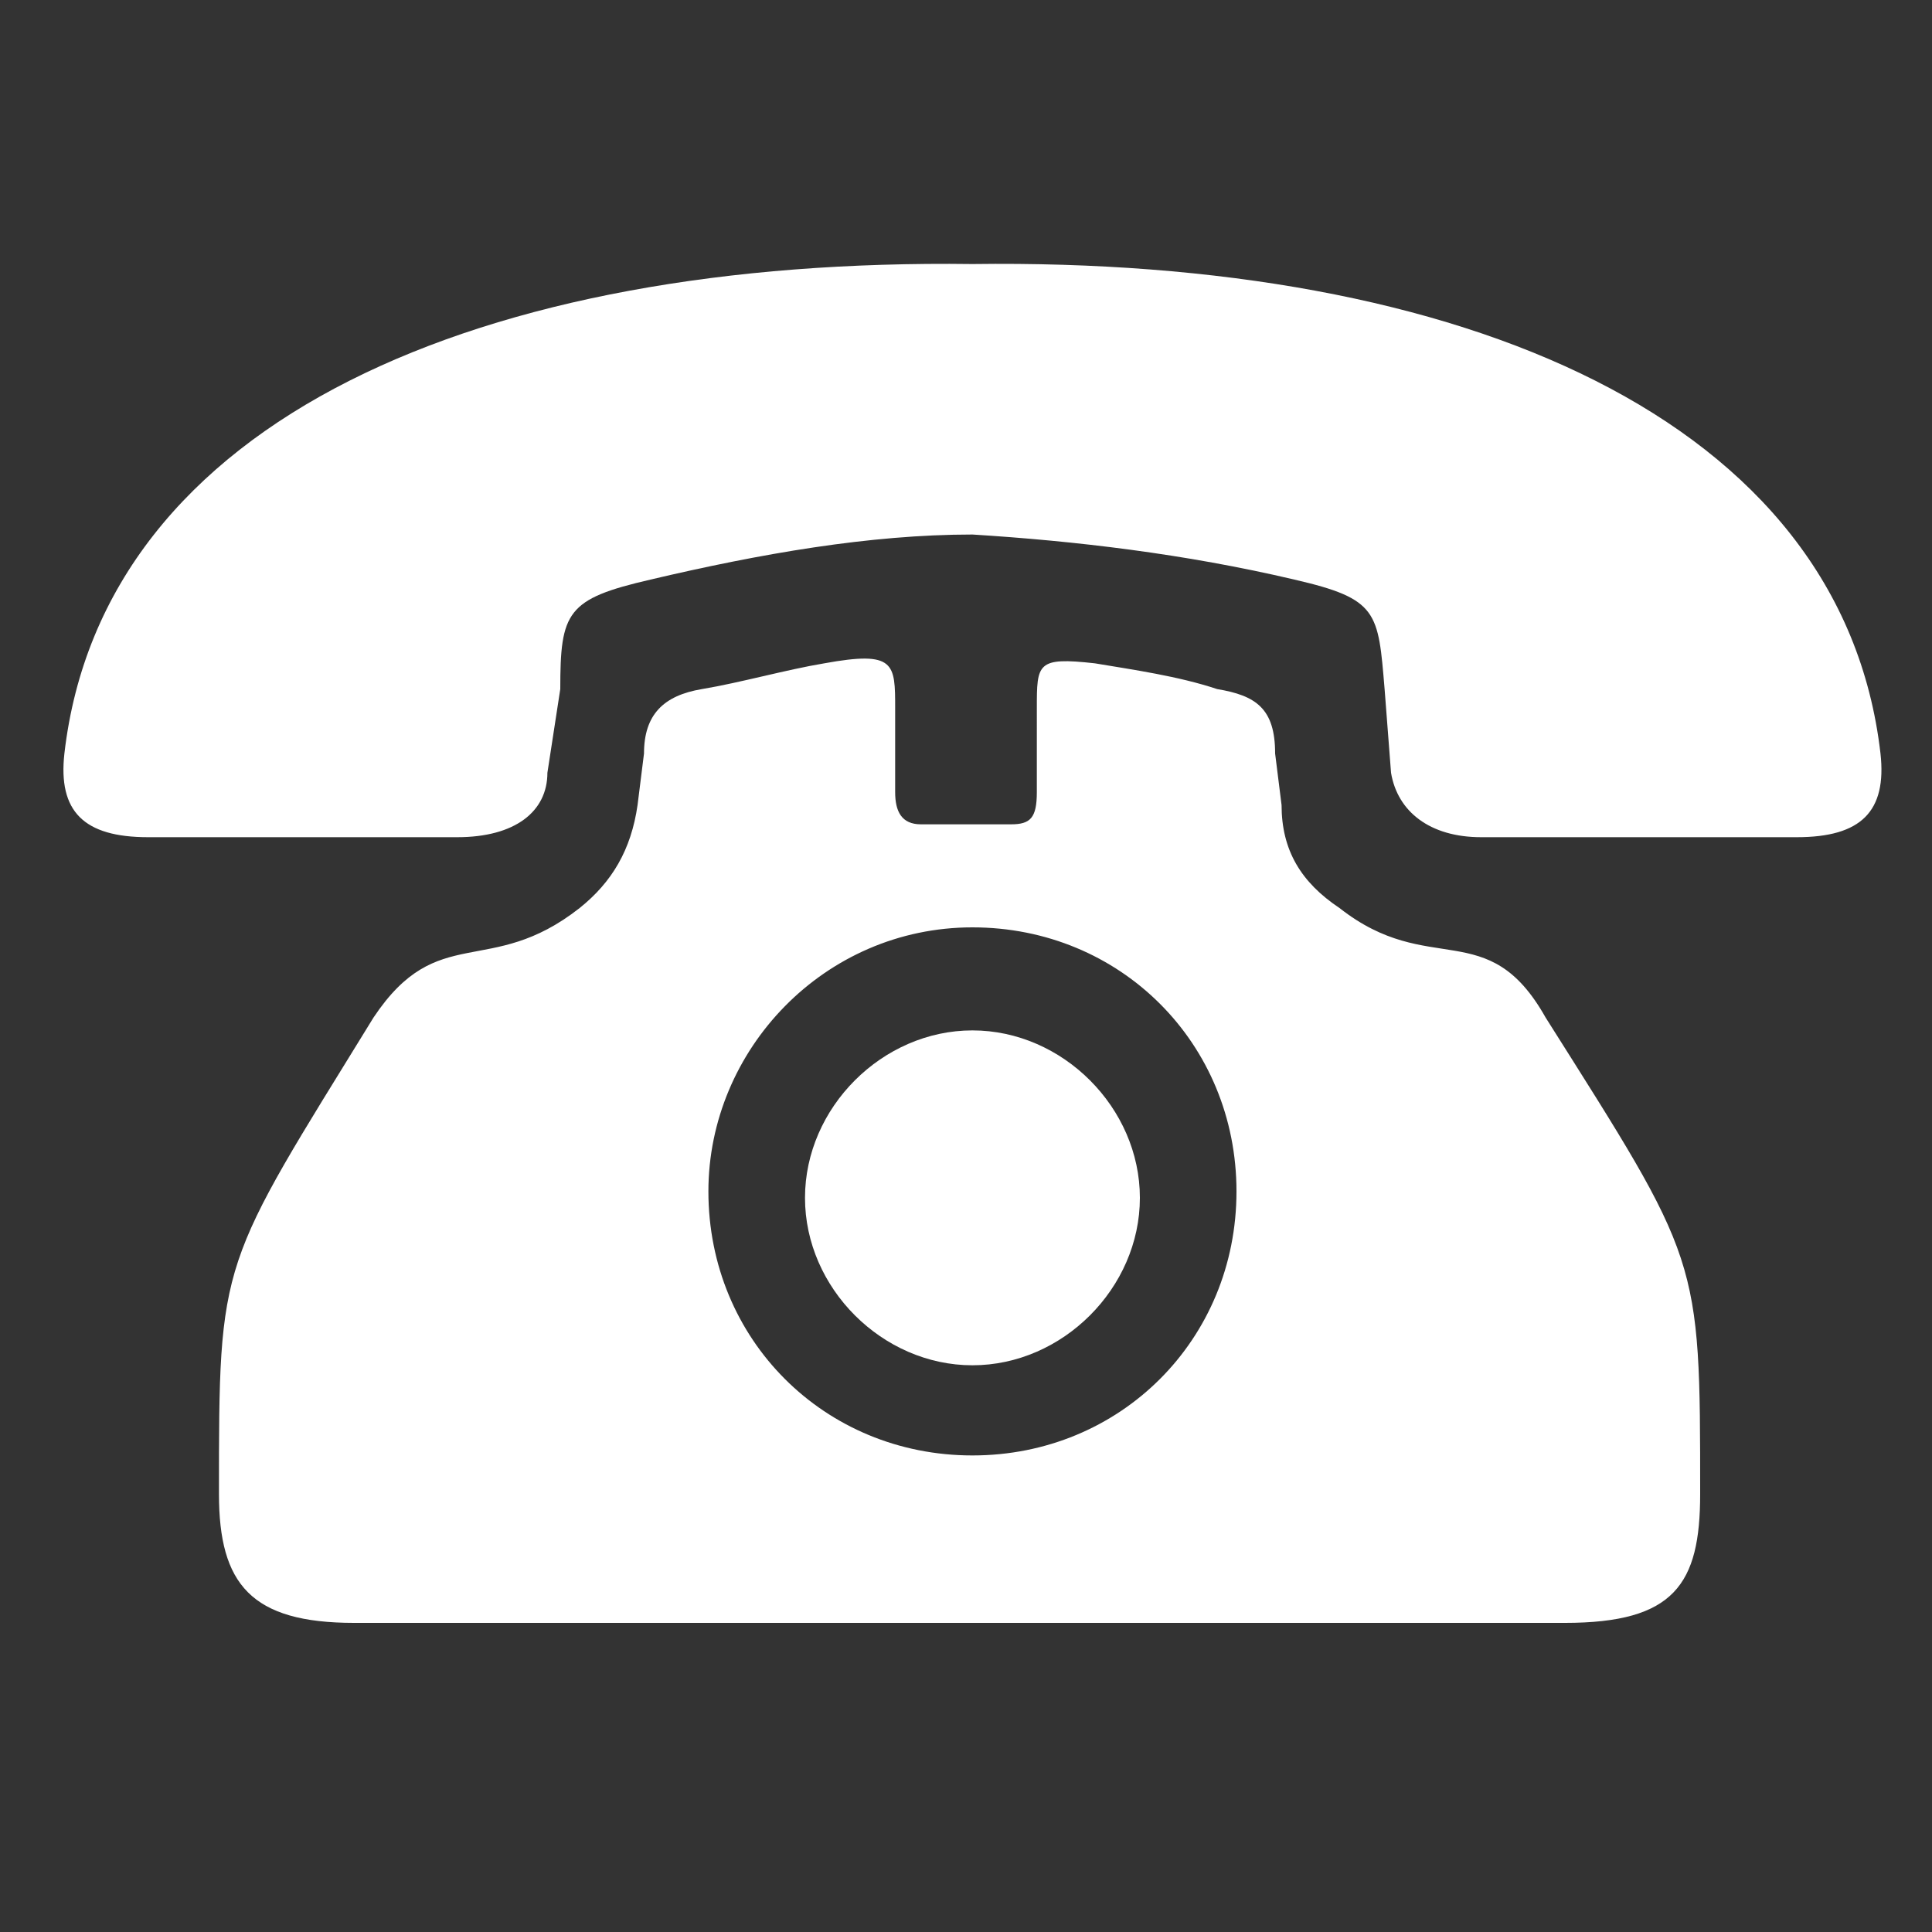 <?xml version="1.0" encoding="utf-8"?>
<!-- Generator: Adobe Illustrator 23.0.3, SVG Export Plug-In . SVG Version: 6.00 Build 0)  -->
<svg version="1.1" id="Layer_1" xmlns="http://www.w3.org/2000/svg" xmlns:xlink="http://www.w3.org/1999/xlink" x="0px" y="0px"
	 viewBox="0 0 30 30" style="enable-background:new 0 0 30 30;" xml:space="preserve">
<rect x="0" y="0" width="30" height="30" fill="#333333" stroke="none"/>
<style type="text/css">
	.st0{fill-rule:evenodd;clip-rule:evenodd;fill:#FFFFFF;}
</style>
<path class="st0" d="M15.1,14.4c2.3,0,4.1,1.8,4.1,4.1c0,2.3-1.8,4.1-4.1,4.1c-2.3,0-4.1-1.8-4.1-4.1C11,16.3,12.8,14.4,15.1,14.4
	 M13.9,11v1.3c0,0.3,0.1,0.5,0.4,0.5c0.3,0,0.5,0,0.7,0c0.2,0,0.5,0,0.7,0c0.3,0,0.4-0.1,0.4-0.5V11c0-0.7,0-0.8,0.9-0.7
	c0.6,0.1,1.3,0.2,1.9,0.4c0.6,0.1,0.9,0.3,0.9,1l0.1,0.8c0,0.7,0.3,1.2,0.9,1.6c1.4,1.1,2.3,0.1,3.2,1.7c2.4,3.8,2.4,3.7,2.4,7.4
	c0,1.4-0.4,2-2.1,2c-3.1,0-6.3,0-9.4,0c-3.1,0-6.3,0-9.4,0c-1.6,0-2.1-0.6-2.1-2c0-3.7,0-3.5,2.4-7.4c1-1.5,1.8-0.6,3.2-1.7
	c0.5-0.4,0.8-0.9,0.9-1.6l0.1-0.8c0-0.6,0.3-0.9,0.9-1c0.6-0.1,1.3-0.3,1.9-0.4C13.9,10.1,13.9,10.3,13.9,11z"/>
<path class="st0" d="M15.1,8.3c-1.6,0-3.3,0.3-5,0.7c-1.3,0.3-1.4,0.5-1.4,1.7L8.5,12c0,0.6-0.5,1-1.4,1H2.3c-1,0-1.4-0.4-1.3-1.3
	C1.6,6.5,7.5,4,15.1,4.1c7.6-0.1,13.5,2.4,14.1,7.6c0.1,0.9-0.3,1.3-1.3,1.3H23c-0.8,0-1.3-0.4-1.4-1l-0.1-1.3
	c-0.1-1.2-0.1-1.4-1.4-1.7C18.4,8.6,16.7,8.4,15.1,8.3"/>
<path class="st0" d="M15.1,16c1.4,0,2.6,1.2,2.6,2.6s-1.2,2.6-2.6,2.6c-1.4,0-2.6-1.2-2.6-2.6S13.7,16,15.1,16"/>
</svg>
